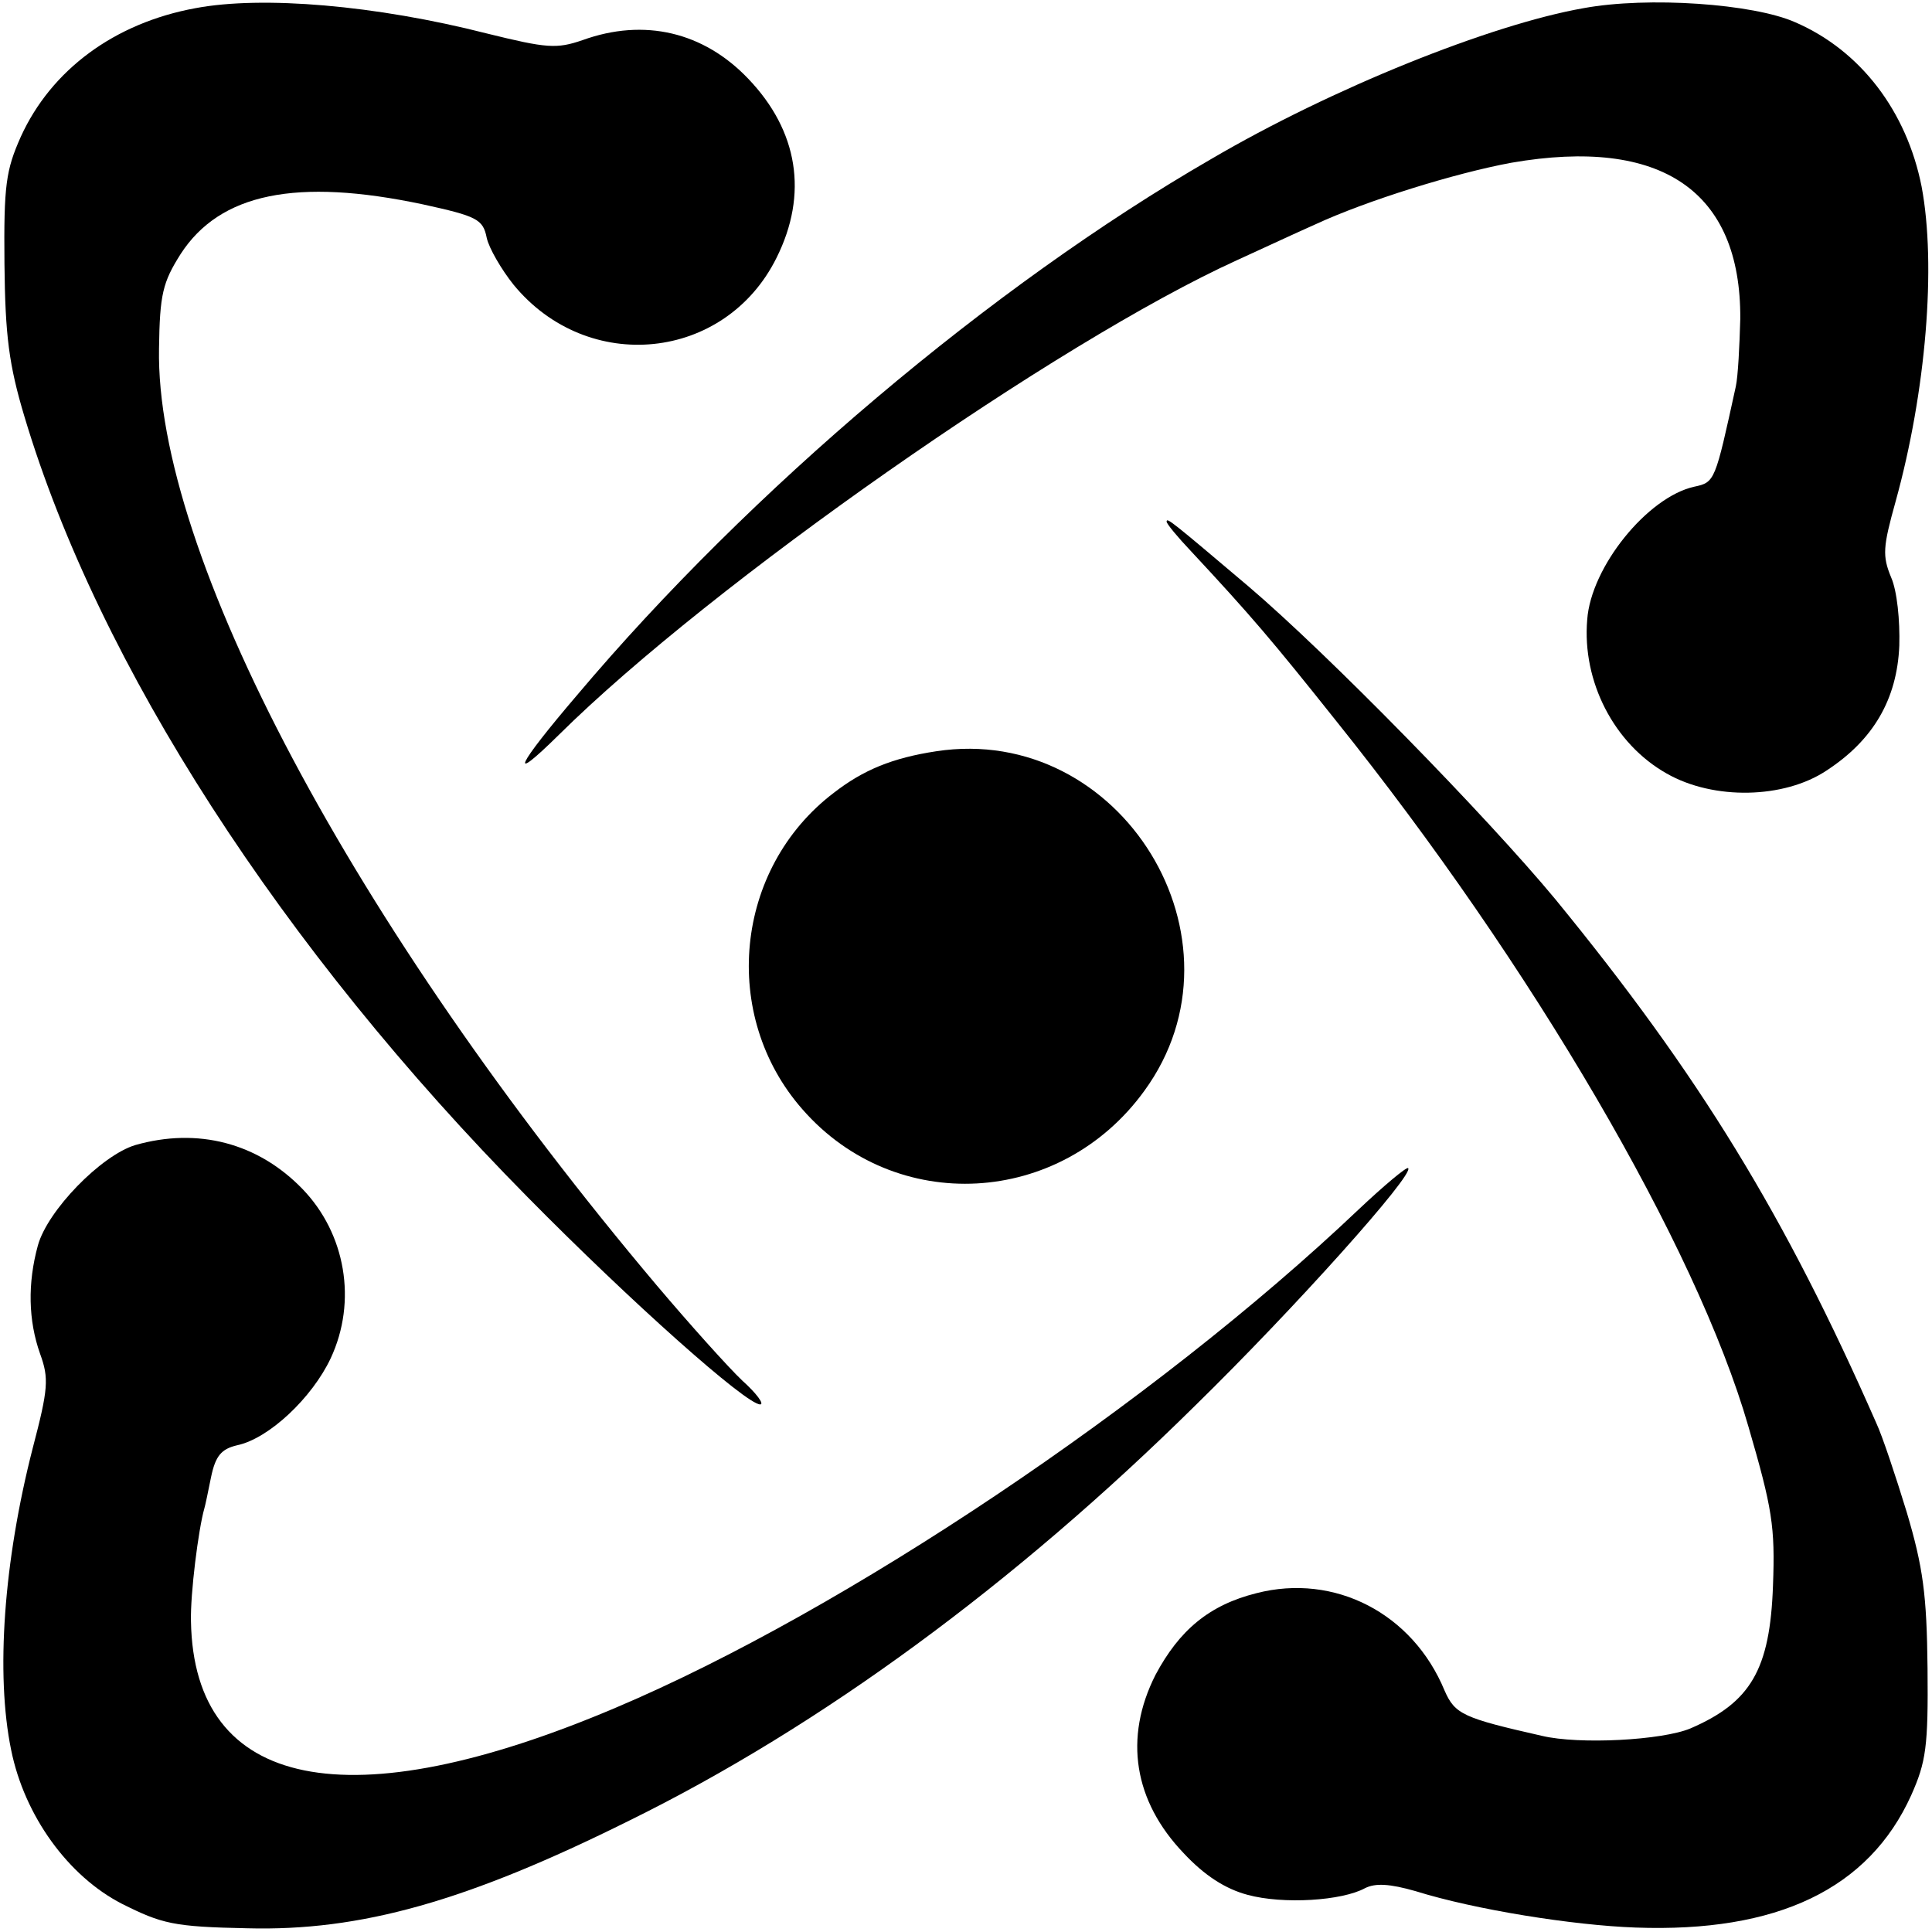 <?xml version="1.0" standalone="no"?>
<!DOCTYPE svg PUBLIC "-//W3C//DTD SVG 20010904//EN"
 "http://www.w3.org/TR/2001/REC-SVG-20010904/DTD/svg10.dtd">
<svg version="1.0" xmlns="http://www.w3.org/2000/svg"
 width="260pt" height="260pt" viewBox="0 0 260 260"
 preserveAspectRatio="xMidYMid meet">
<g transform="translate(0,260) scale(0.1,-0.1)"
fill="#000000" stroke="none">
<path d="M263 2589 c-109 -20 -194 -83 -235 -173 -20 -45 -23 -65 -22 -171 1
-97 6 -136 27 -206 100 -334 346 -715 677 -1050 139 -141 294 -279 313 -279 6
0 -5 15 -24 32 -19 18 -71 76 -115 128 -409 485 -675 986 -670 1261 1 73 5 89
29 127 53 82 156 103 326 67 73 -16 81 -20 86 -45 3 -14 20 -43 36 -63 100
-122 285 -103 354 36 43 86 29 171 -38 241 -60 63 -140 82 -223 52 -35 -12
-48 -11 -129 9 -149 38 -302 51 -392 34z"/>
<path d="M2131 2589 c-125 -22 -339 -108 -501 -203 -296 -171 -621 -446 -853
-721 -82 -96 -95 -123 -25 -54 205 203 671 529 913 639 33 15 80 37 105 48 69
32 188 69 264 83 202 35 309 -38 308 -210 -1 -36 -3 -77 -6 -91 -28 -128 -28
-129 -56 -135 -63 -14 -139 -108 -144 -179 -7 -83 36 -167 107 -207 63 -36
158 -34 215 4 63 41 95 96 98 168 1 34 -3 74 -11 92 -12 29 -11 41 6 102 41
148 55 318 35 424 -20 101 -82 183 -170 221 -56 25 -198 35 -285 19z"/>
<path d="M1570 1898 c0 -3 15 -21 33 -40 81 -87 109 -120 195 -228 263 -328
485 -707 555 -950 32 -110 36 -134 33 -214 -4 -113 -30 -157 -111 -192 -38
-16 -150 -22 -200 -10 -106 24 -117 29 -131 61 -43 104 -148 158 -253 131 -64
-16 -104 -50 -136 -110 -43 -85 -29 -170 38 -240 28 -30 56 -48 86 -56 48 -13
127 -8 158 9 14 7 33 6 68 -4 80 -25 212 -46 296 -49 191 -7 314 52 371 178
20 45 23 65 22 171 -1 99 -6 136 -28 210 -15 49 -33 103 -41 120 -123 280
-238 468 -432 705 -92 111 -306 330 -413 421 -104 88 -110 93 -110 87z"/>
<path d="M1260 1589 c-59 -9 -98 -25 -138 -56 -134 -102 -153 -300 -42 -426
125 -143 347 -131 460 25 148 203 -31 495 -280 457z"/>
<path d="M182 1059 c-46 -14 -118 -88 -131 -135 -14 -51 -13 -101 3 -146 12
-33 11 -47 -10 -127 -39 -152 -50 -304 -29 -406 18 -89 77 -170 149 -207 54
-27 69 -31 169 -33 152 -4 295 36 514 145 258 127 519 319 761 558 134 131
296 312 287 320 -2 2 -32 -23 -67 -56 -275 -261 -692 -540 -999 -670 -360
-153 -568 -111 -572 116 -1 37 10 124 18 152 1 3 5 22 9 42 6 29 14 38 35 43
43 9 101 64 126 117 36 77 20 168 -38 228 -60 62 -141 83 -225 59z"/>
</g>
</svg>

